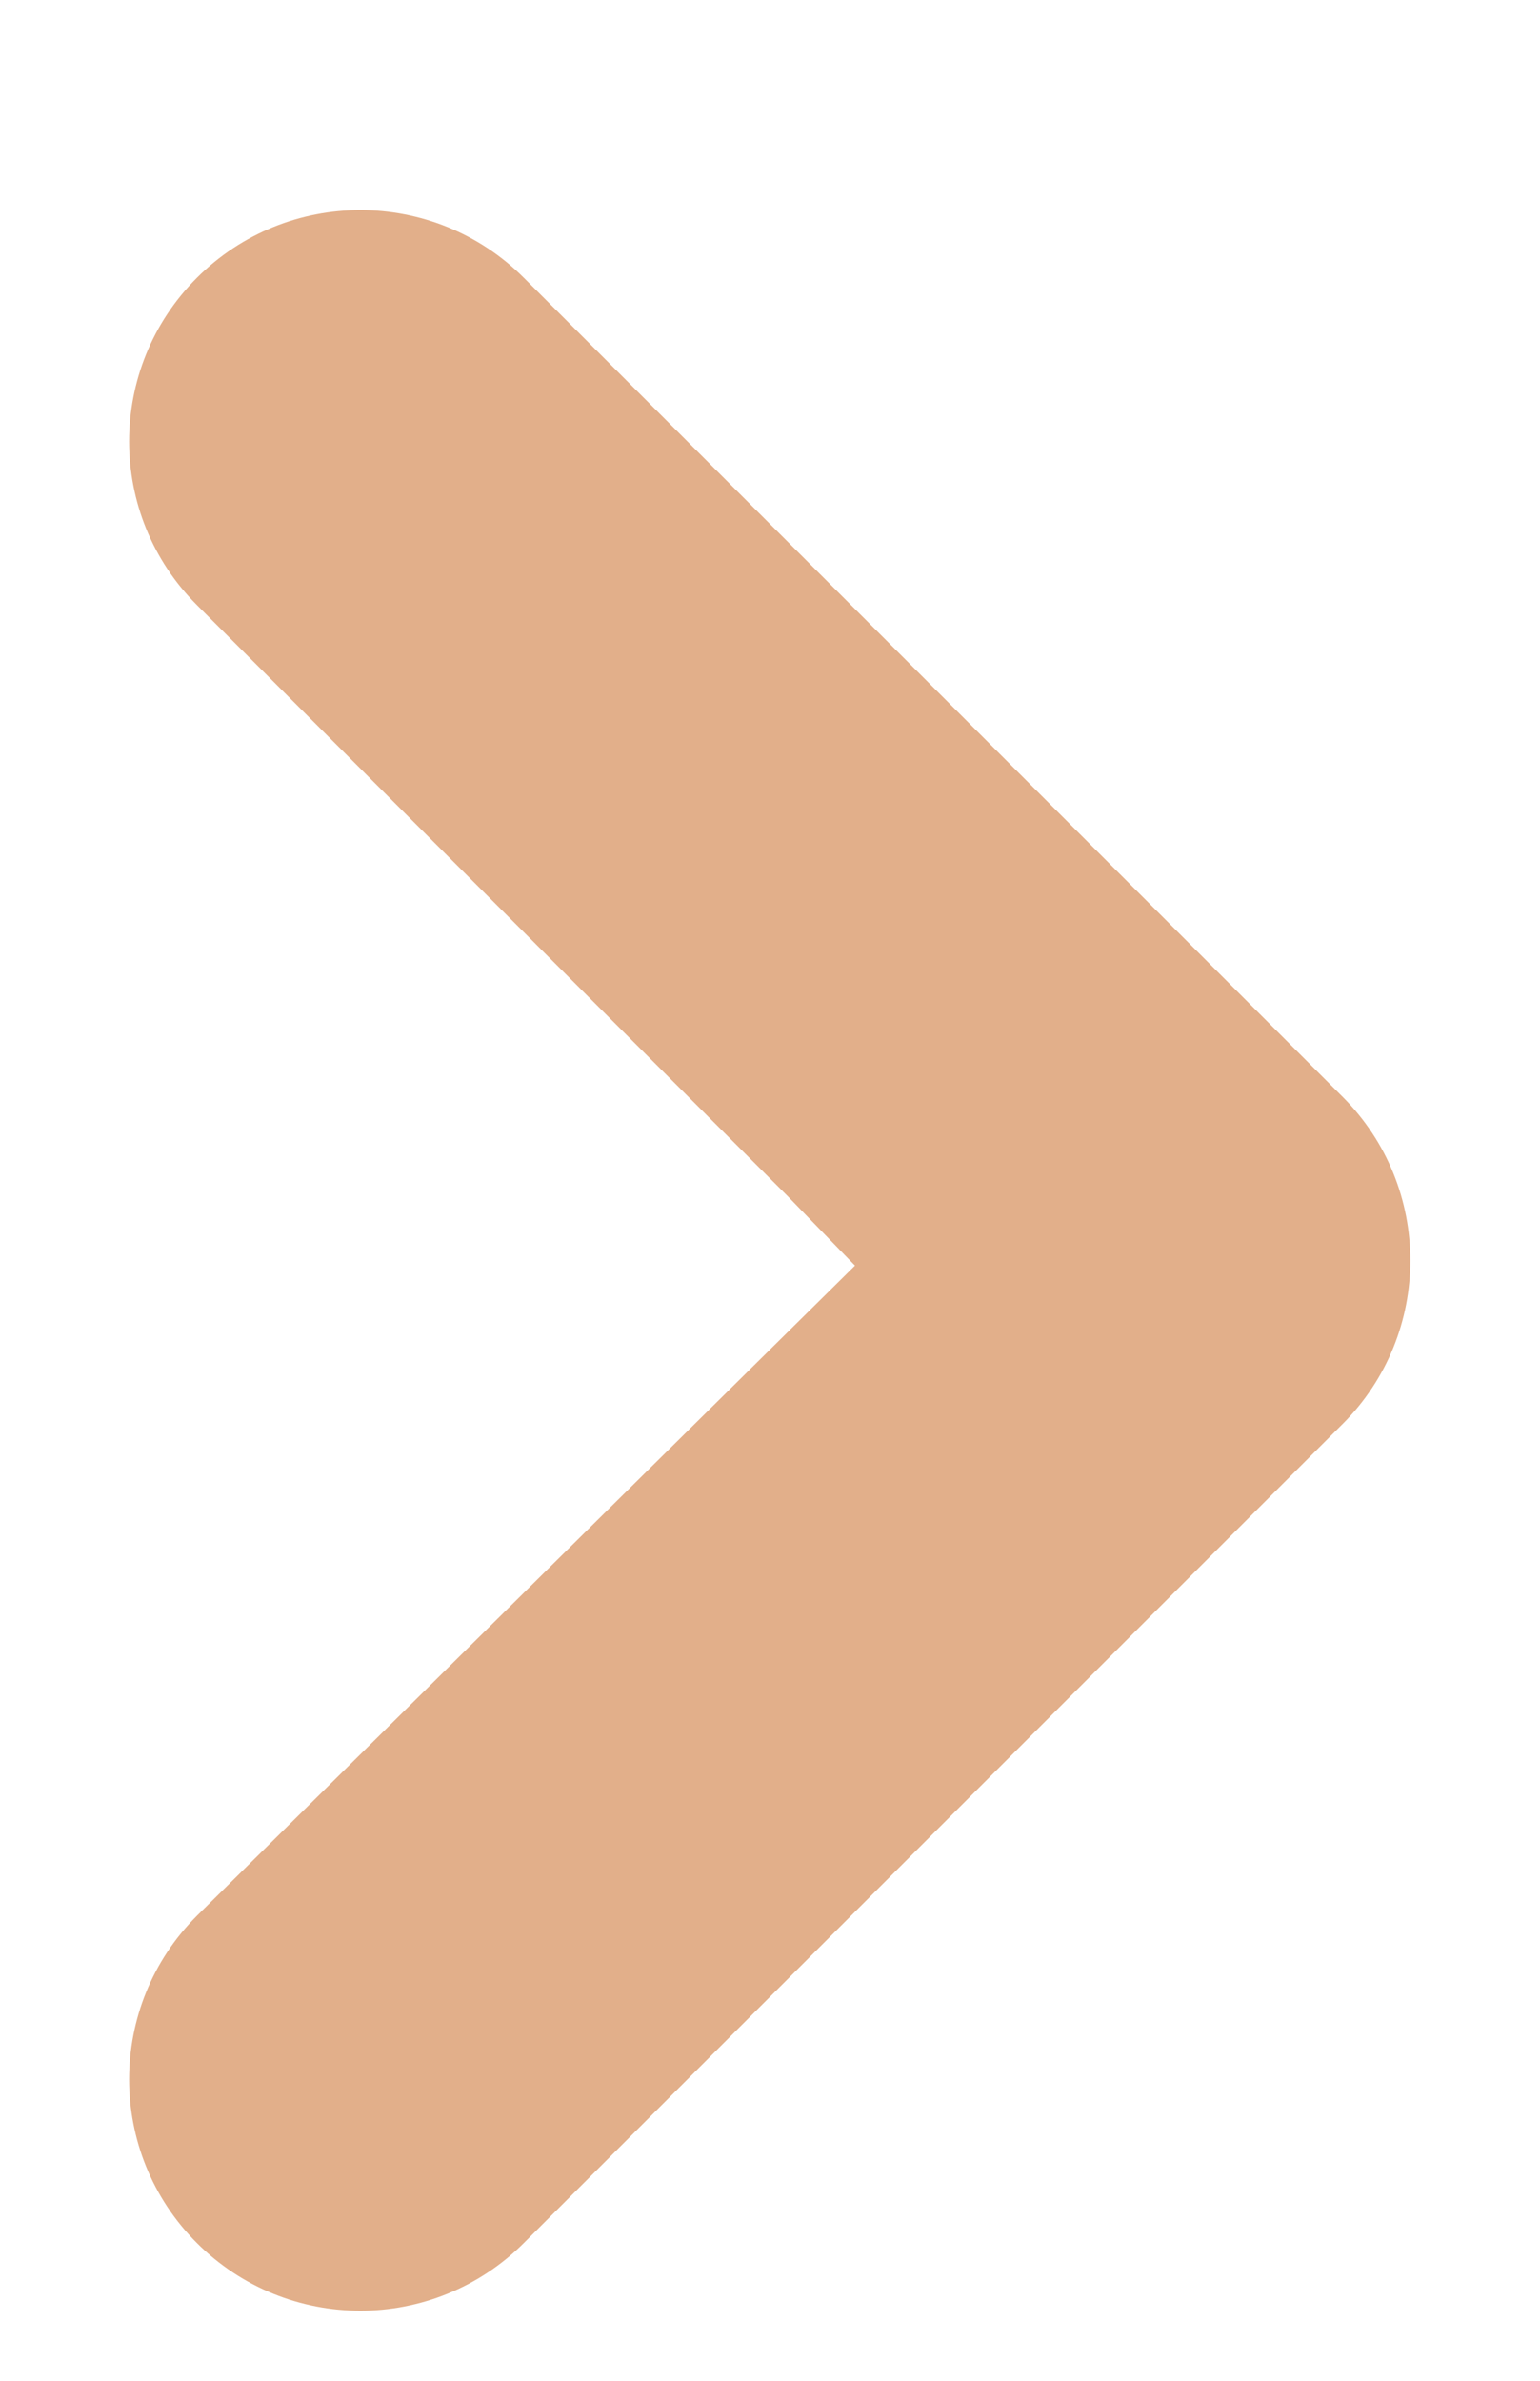 <svg width="11" height="17" viewBox="0 0 11 17" fill="none" xmlns="http://www.w3.org/2000/svg">
<g filter="url(#filter0_d_72923_17677)">
<path d="M5.62 7.535L6.107 8.037L1.406 12.68C0.761 13.325 0.761 14.371 1.406 15.016C2.051 15.661 3.097 15.661 3.742 15.016L9.59 9.168C10.235 8.523 10.235 7.477 9.59 6.832L3.742 0.984C3.097 0.339 2.051 0.339 1.406 0.984C0.761 1.629 0.761 2.675 1.406 3.32L5.62 7.535Z" fill="#E2AF8A"/>
</g>
<defs>
<filter id="filter0_d_72923_17677" x="0.922" y="0.5" width="9.152" height="16" filterUnits="userSpaceOnUse" color-interpolation-filters="sRGB">
<feFlood flood-opacity="0" result="BackgroundImageFix"/>
<feColorMatrix in="SourceAlpha" type="matrix" values="0 0 0 0 0 0 0 0 0 0 0 0 0 0 0 0 0 0 127 0" result="hardAlpha"/>
<feOffset dy="1"/>
<feComposite in2="hardAlpha" operator="out"/>
<feColorMatrix type="matrix" values="0 0 0 0 0.357 0 0 0 0 0.204 0 0 0 0 0.149 0 0 0 1 0"/>
<feBlend mode="normal" in2="BackgroundImageFix" result="effect1_dropShadow_72923_17677"/>
<feBlend mode="normal" in="SourceGraphic" in2="effect1_dropShadow_72923_17677" result="shape"/>
</filter>
</defs>
</svg>
